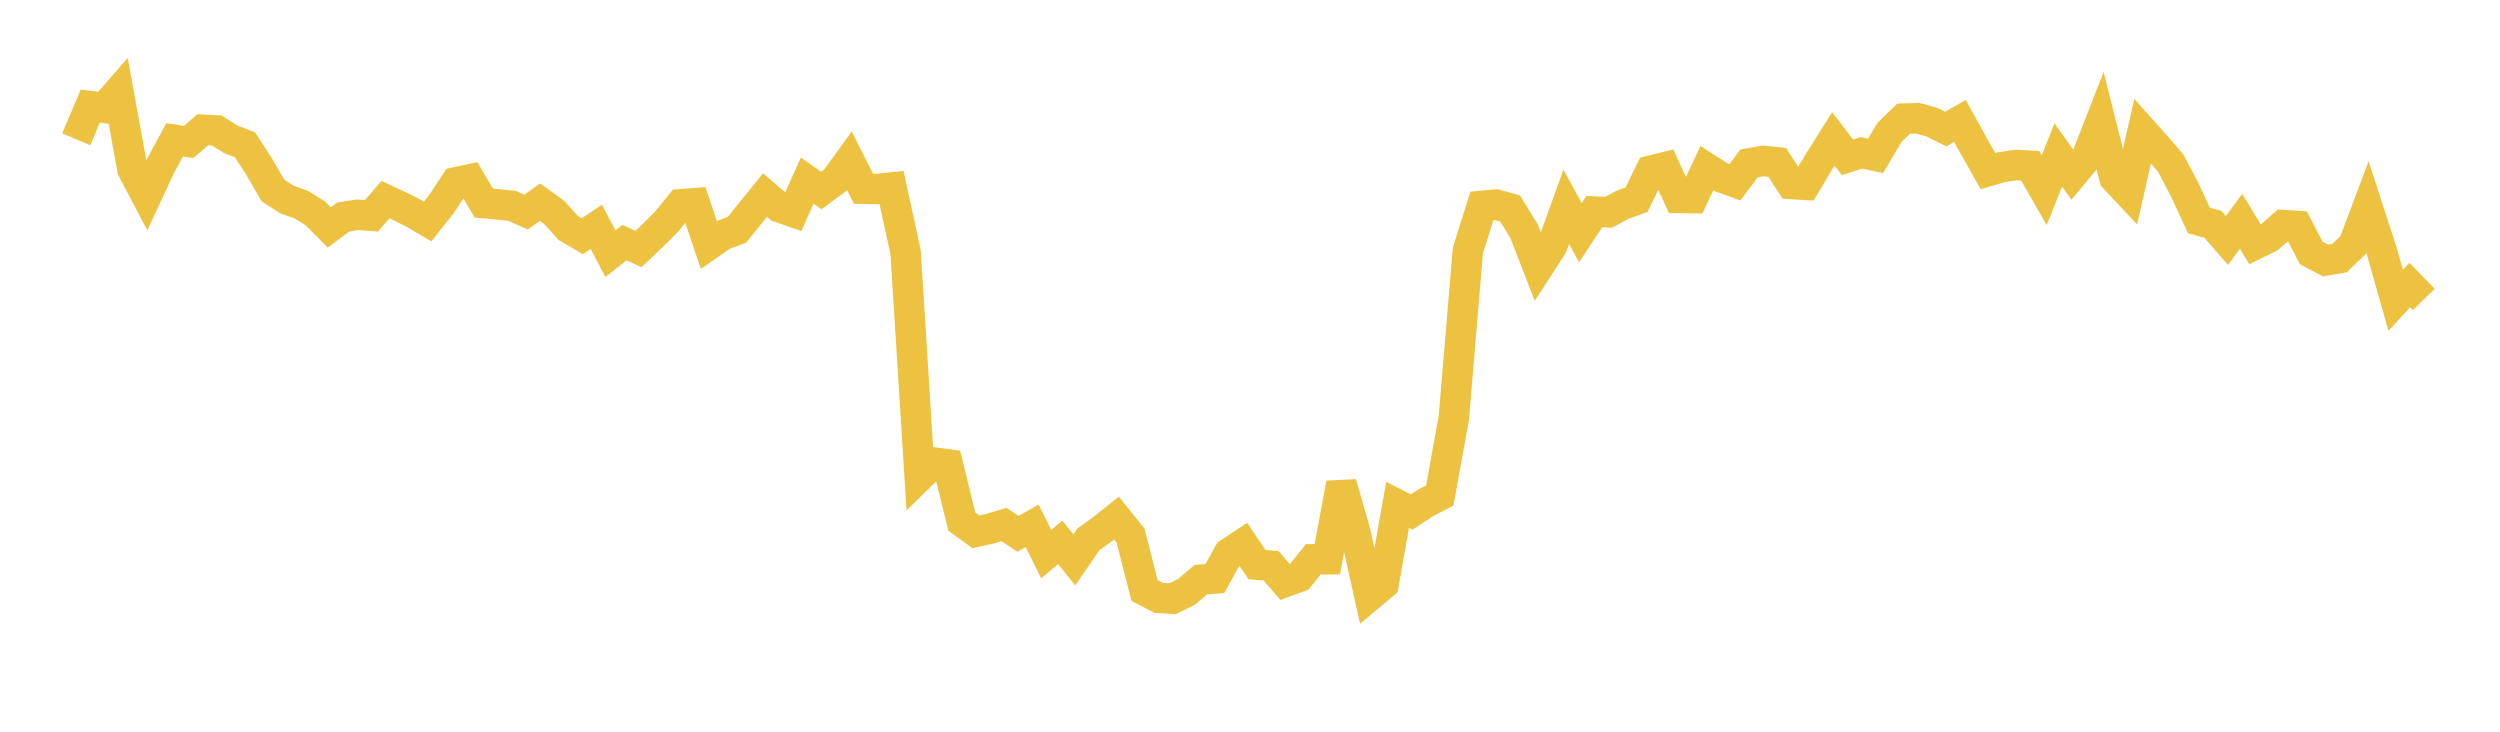 <svg width="164" height="48" xmlns="http://www.w3.org/2000/svg" xmlns:xlink="http://www.w3.org/1999/xlink"><path fill="none" stroke="rgb(237,194,64)" stroke-width="2" d="M5,9.139L5.922,6.961L6.844,7.075L7.766,6.02L8.689,11.106L9.611,12.859L10.533,10.877L11.455,9.173L12.377,9.31L13.299,8.511L14.222,8.56L15.144,9.144L16.066,9.493L16.988,10.91L17.91,12.501L18.832,13.094L19.754,13.418L20.677,13.993L21.599,14.921L22.521,14.233L23.443,14.089L24.365,14.157L25.287,13.093L26.21,13.525L27.132,13.989L28.054,14.53L28.976,13.363L29.898,11.964L30.82,11.766L31.743,13.323L32.665,13.406L33.587,13.504L34.509,13.91L35.431,13.265L36.353,13.933L37.275,14.954L38.198,15.496L39.12,14.879L40.042,16.64L40.964,15.913L41.886,16.335L42.808,15.457L43.731,14.539L44.653,13.401L45.575,13.33L46.497,16.06L47.419,15.418L48.341,15.078L49.263,13.931L50.186,12.795L51.108,13.59L52.03,13.909L52.952,11.849L53.874,12.498L54.796,11.822L55.719,10.542L56.641,12.38L57.563,12.397L58.485,12.302L59.407,16.547L60.329,31.241L61.251,30.338L62.174,30.464L63.096,34.221L64.018,34.888L64.94,34.683L65.862,34.406L66.784,35.022L67.707,34.49L68.629,36.355L69.551,35.578L70.473,36.729L71.395,35.382L72.317,34.722L73.24,33.983L74.162,35.129L75.084,38.739L76.006,39.22L76.928,39.277L77.85,38.813L78.772,38.027L79.695,37.952L80.617,36.287L81.539,35.678L82.461,37.043L83.383,37.114L84.305,38.181L85.228,37.839L86.15,36.689L87.072,36.684L87.994,31.707L88.916,34.948L89.838,39.097L90.76,38.323L91.683,33.115L92.605,33.587L93.527,32.983L94.449,32.506L95.371,27.418L96.293,16.422L97.216,13.506L98.138,13.42L99.06,13.674L99.982,15.174L100.904,17.55L101.826,16.123L102.749,13.564L103.671,15.266L104.593,13.875L105.515,13.927L106.437,13.435L107.359,13.098L108.281,11.201L109.204,10.972L110.126,12.98L111.048,12.995L111.97,11.035L112.892,11.626L113.814,11.958L114.737,10.719L115.659,10.554L116.581,10.652L117.503,12.067L118.425,12.124L119.347,10.571L120.269,9.107L121.192,10.321L122.114,10.027L123.036,10.226L123.958,8.677L124.88,7.784L125.802,7.757L126.725,8.012L127.647,8.467L128.569,7.931L129.491,9.598L130.413,11.23L131.335,10.96L132.257,10.824L133.18,10.874L134.102,12.476L135.024,10.166L135.946,11.465L136.868,10.358L137.79,7.998L138.713,11.687L139.635,12.665L140.557,8.601L141.479,9.631L142.401,10.705L143.323,12.46L144.246,14.463L145.168,14.719L146.09,15.78L147.012,14.516L147.934,16.032L148.856,15.577L149.778,14.766L150.701,14.827L151.623,16.602L152.545,17.088L153.467,16.934L154.389,16.048L155.311,13.6L156.234,16.444L157.156,19.705L158.078,18.695L159,19.647"></path></svg>